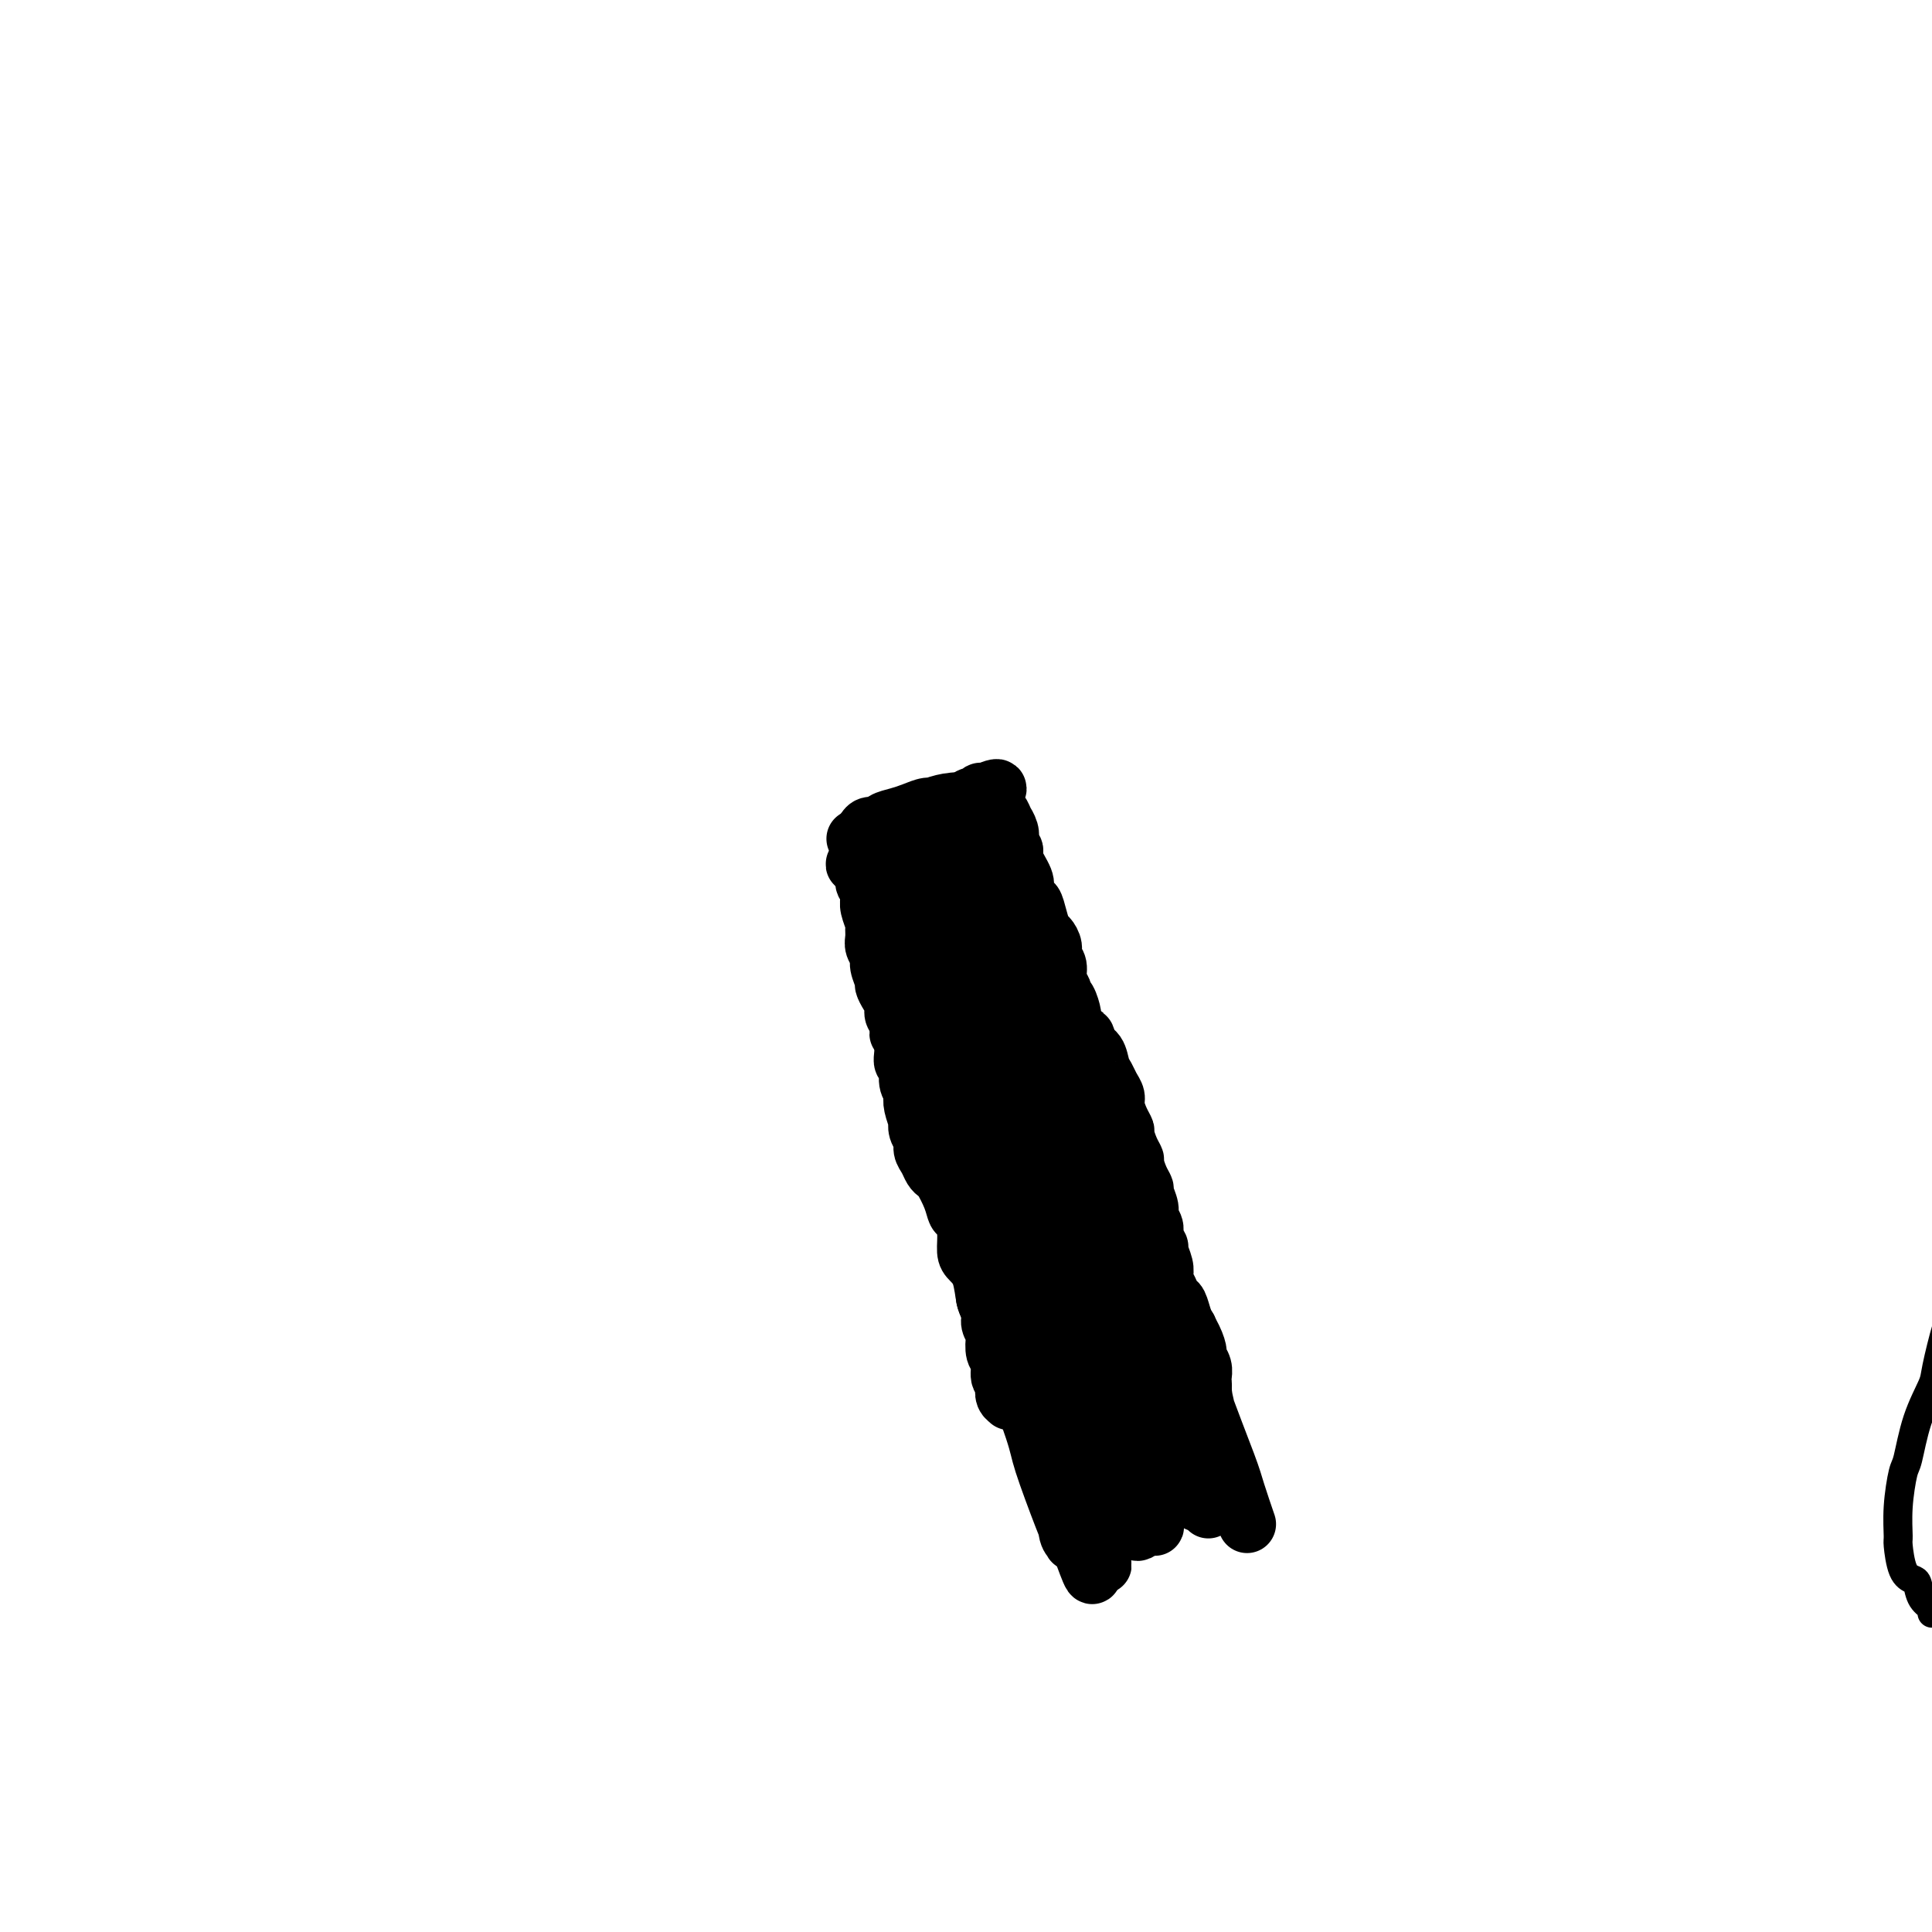 <svg viewBox='0 0 400 400' version='1.1' xmlns='http://www.w3.org/2000/svg' xmlns:xlink='http://www.w3.org/1999/xlink'><g fill='none' stroke='#000000' stroke-width='6' stroke-linecap='round' stroke-linejoin='round'><path d='M404,195c-0.000,1.635 -0.000,3.270 0,4c0.000,0.730 0.000,0.555 0,2c-0.000,1.445 -0.001,4.509 0,6c0.001,1.491 0.003,1.410 0,3c-0.003,1.590 -0.010,4.853 0,8c0.010,3.147 0.037,6.179 0,8c-0.037,1.821 -0.138,2.432 0,4c0.138,1.568 0.517,4.093 1,7c0.483,2.907 1.072,6.197 1,8c-0.072,1.803 -0.806,2.119 -1,4c-0.194,1.881 0.151,5.326 0,8c-0.151,2.674 -0.798,4.575 -1,7c-0.202,2.425 0.042,5.372 0,7c-0.042,1.628 -0.368,1.935 -1,4c-0.632,2.065 -1.570,5.886 -2,8c-0.430,2.114 -0.354,2.520 -1,4c-0.646,1.480 -2.015,4.033 -3,7c-0.985,2.967 -1.585,6.350 -2,8c-0.415,1.650 -0.645,1.569 -1,3c-0.355,1.431 -0.835,4.373 -1,7c-0.165,2.627 -0.017,4.940 0,6c0.017,1.060 -0.099,0.868 0,2c0.099,1.132 0.412,3.588 1,5c0.588,1.412 1.450,1.779 2,2c0.550,0.221 0.788,0.294 1,1c0.212,0.706 0.397,2.045 1,3c0.603,0.955 1.624,1.526 2,2c0.376,0.474 0.107,0.850 0,1c-0.107,0.150 -0.054,0.075 0,0'/><path d='M410,191c-0.358,-0.841 -0.716,-1.681 -1,-2c-0.284,-0.319 -0.494,-0.115 0,0c0.494,0.115 1.693,0.142 2,0c0.307,-0.142 -0.279,-0.451 0,0c0.279,0.451 1.423,1.664 2,2c0.577,0.336 0.589,-0.204 1,0c0.411,0.204 1.223,1.154 2,2c0.777,0.846 1.519,1.590 2,2c0.481,0.410 0.702,0.486 1,1c0.298,0.514 0.672,1.465 1,2c0.328,0.535 0.609,0.654 1,1c0.391,0.346 0.891,0.918 1,1c0.109,0.082 -0.173,-0.325 0,0c0.173,0.325 0.802,1.382 1,2c0.198,0.618 -0.037,0.798 0,1c0.037,0.202 0.344,0.426 1,1c0.656,0.574 1.661,1.499 2,2c0.339,0.501 0.011,0.579 0,1c-0.011,0.421 0.296,1.185 1,2c0.704,0.815 1.805,1.681 3,2c1.195,0.319 2.484,0.091 3,0c0.516,-0.091 0.258,-0.046 0,0'/></g>
<g fill='none' stroke='#000000' stroke-width='12' stroke-linecap='round' stroke-linejoin='round'><path d='M181,174c-0.401,0.089 -0.801,0.178 -1,0c-0.199,-0.178 -0.196,-0.624 0,-1c0.196,-0.376 0.586,-0.682 1,-1c0.414,-0.318 0.853,-0.650 2,-1c1.147,-0.350 3.002,-0.720 4,-1c0.998,-0.280 1.139,-0.471 2,-1c0.861,-0.529 2.441,-1.397 4,-2c1.559,-0.603 3.098,-0.943 4,-1c0.902,-0.057 1.167,0.167 2,0c0.833,-0.167 2.234,-0.724 3,-1c0.766,-0.276 0.897,-0.270 1,0c0.103,0.270 0.177,0.803 0,1c-0.177,0.197 -0.603,0.057 -1,0c-0.397,-0.057 -0.763,-0.030 -1,0c-0.237,0.030 -0.346,0.064 -1,0c-0.654,-0.064 -1.854,-0.224 -3,0c-1.146,0.224 -2.237,0.833 -3,1c-0.763,0.167 -1.198,-0.109 -2,0c-0.802,0.109 -1.973,0.603 -3,1c-1.027,0.397 -1.911,0.699 -3,1c-1.089,0.301 -2.383,0.602 -3,1c-0.617,0.398 -0.558,0.891 -1,1c-0.442,0.109 -1.386,-0.168 -2,0c-0.614,0.168 -0.896,0.781 -1,1c-0.104,0.219 -0.028,0.045 0,0c0.028,-0.045 0.007,0.040 0,0c-0.007,-0.040 -0.002,-0.203 0,0c0.002,0.203 0.001,0.772 0,1c-0.001,0.228 -0.000,0.114 0,0'/><path d='M179,173c-3.619,1.255 -1.166,0.392 0,0c1.166,-0.392 1.044,-0.312 1,0c-0.044,0.312 -0.012,0.857 0,1c0.012,0.143 0.003,-0.116 0,0c-0.003,0.116 0.000,0.608 0,1c-0.000,0.392 -0.004,0.683 0,1c0.004,0.317 0.015,0.659 0,1c-0.015,0.341 -0.056,0.682 0,1c0.056,0.318 0.210,0.614 0,1c-0.210,0.386 -0.784,0.863 -1,1c-0.216,0.137 -0.073,-0.066 0,0c0.073,0.066 0.075,0.402 0,1c-0.075,0.598 -0.228,1.459 0,2c0.228,0.541 0.836,0.761 1,1c0.164,0.239 -0.115,0.496 0,1c0.115,0.504 0.623,1.253 1,2c0.377,0.747 0.622,1.490 1,2c0.378,0.510 0.889,0.786 1,1c0.111,0.214 -0.178,0.367 0,1c0.178,0.633 0.822,1.747 1,2c0.178,0.253 -0.111,-0.353 0,0c0.111,0.353 0.621,1.666 1,2c0.379,0.334 0.627,-0.310 1,0c0.373,0.310 0.869,1.573 1,2c0.131,0.427 -0.105,0.016 0,0c0.105,-0.016 0.550,0.363 1,1c0.450,0.637 0.904,1.532 1,2c0.096,0.468 -0.166,0.511 0,1c0.166,0.489 0.762,1.426 1,2c0.238,0.574 0.119,0.787 0,1'/><path d='M190,204c1.946,3.427 1.310,1.496 1,1c-0.310,-0.496 -0.294,0.444 0,1c0.294,0.556 0.866,0.730 1,1c0.134,0.270 -0.170,0.637 0,1c0.170,0.363 0.815,0.723 1,1c0.185,0.277 -0.091,0.469 0,1c0.091,0.531 0.550,1.399 1,2c0.450,0.601 0.891,0.936 1,1c0.109,0.064 -0.114,-0.142 0,0c0.114,0.142 0.567,0.633 1,1c0.433,0.367 0.847,0.609 1,1c0.153,0.391 0.045,0.930 0,1c-0.045,0.070 -0.026,-0.329 0,0c0.026,0.329 0.058,1.386 0,2c-0.058,0.614 -0.208,0.784 0,1c0.208,0.216 0.774,0.478 1,1c0.226,0.522 0.113,1.306 0,2c-0.113,0.694 -0.226,1.299 0,2c0.226,0.701 0.792,1.496 1,2c0.208,0.504 0.060,0.715 0,1c-0.060,0.285 -0.030,0.643 0,1c0.030,0.357 0.061,0.711 0,1c-0.061,0.289 -0.213,0.511 0,1c0.213,0.489 0.793,1.243 1,2c0.207,0.757 0.041,1.516 0,2c-0.041,0.484 0.041,0.693 0,1c-0.041,0.307 -0.207,0.711 0,1c0.207,0.289 0.786,0.462 1,1c0.214,0.538 0.061,1.439 0,2c-0.061,0.561 -0.031,0.780 0,1'/><path d='M201,240c0.786,4.437 0.751,3.028 1,3c0.249,-0.028 0.784,1.325 1,2c0.216,0.675 0.114,0.673 0,1c-0.114,0.327 -0.241,0.985 0,2c0.241,1.015 0.850,2.388 1,3c0.150,0.612 -0.160,0.462 0,1c0.160,0.538 0.789,1.763 1,3c0.211,1.237 0.004,2.484 0,3c-0.004,0.516 0.195,0.299 0,1c-0.195,0.701 -0.785,2.318 -1,3c-0.215,0.682 -0.053,0.427 0,1c0.053,0.573 -0.001,1.973 0,3c0.001,1.027 0.056,1.680 0,2c-0.056,0.320 -0.225,0.307 0,1c0.225,0.693 0.844,2.091 1,3c0.156,0.909 -0.150,1.331 0,2c0.150,0.669 0.757,1.587 1,2c0.243,0.413 0.121,0.320 0,1c-0.121,0.680 -0.242,2.132 0,3c0.242,0.868 0.849,1.153 1,2c0.151,0.847 -0.152,2.255 0,3c0.152,0.745 0.759,0.826 1,1c0.241,0.174 0.117,0.440 0,1c-0.117,0.560 -0.228,1.414 0,2c0.228,0.586 0.793,0.904 1,1c0.207,0.096 0.055,-0.029 0,0c-0.055,0.029 -0.015,0.212 0,0c0.015,-0.212 0.004,-0.820 0,-1c-0.004,-0.180 -0.001,0.067 0,0c0.001,-0.067 0.000,-0.448 0,-1c-0.000,-0.552 -0.000,-1.276 0,-2'/><path d='M209,286c0.142,-0.326 -0.003,0.359 0,0c0.003,-0.359 0.156,-1.763 0,-3c-0.156,-1.237 -0.619,-2.306 -1,-3c-0.381,-0.694 -0.678,-1.011 -1,-2c-0.322,-0.989 -0.667,-2.650 -1,-4c-0.333,-1.350 -0.653,-2.391 -1,-3c-0.347,-0.609 -0.719,-0.788 -1,-2c-0.281,-1.212 -0.471,-3.456 -1,-5c-0.529,-1.544 -1.399,-2.387 -2,-3c-0.601,-0.613 -0.934,-0.995 -1,-2c-0.066,-1.005 0.133,-2.634 0,-4c-0.133,-1.366 -0.599,-2.471 -1,-3c-0.401,-0.529 -0.737,-0.484 -1,-1c-0.263,-0.516 -0.451,-1.594 -1,-3c-0.549,-1.406 -1.457,-3.139 -2,-4c-0.543,-0.861 -0.719,-0.850 -1,-1c-0.281,-0.150 -0.668,-0.462 -1,-1c-0.332,-0.538 -0.611,-1.301 -1,-2c-0.389,-0.699 -0.888,-1.333 -1,-2c-0.112,-0.667 0.162,-1.365 0,-2c-0.162,-0.635 -0.762,-1.207 -1,-2c-0.238,-0.793 -0.115,-1.809 0,-2c0.115,-0.191 0.223,0.441 0,0c-0.223,-0.441 -0.777,-1.957 -1,-3c-0.223,-1.043 -0.116,-1.613 0,-2c0.116,-0.387 0.241,-0.592 0,-1c-0.241,-0.408 -0.849,-1.018 -1,-2c-0.151,-0.982 0.155,-2.335 0,-3c-0.155,-0.665 -0.773,-0.640 -1,-1c-0.227,-0.360 -0.065,-1.103 0,-2c0.065,-0.897 0.032,-1.949 0,-3'/><path d='M187,215c-0.862,-3.689 -1.018,-1.411 -1,-1c0.018,0.411 0.211,-1.046 0,-2c-0.211,-0.954 -0.826,-1.406 -1,-2c-0.174,-0.594 0.093,-1.332 0,-2c-0.093,-0.668 -0.546,-1.267 -1,-2c-0.454,-0.733 -0.910,-1.600 -1,-2c-0.090,-0.400 0.186,-0.333 0,-1c-0.186,-0.667 -0.835,-2.067 -1,-3c-0.165,-0.933 0.153,-1.400 0,-2c-0.153,-0.600 -0.777,-1.333 -1,-2c-0.223,-0.667 -0.046,-1.267 0,-2c0.046,-0.733 -0.040,-1.600 0,-2c0.040,-0.400 0.207,-0.335 0,-1c-0.207,-0.665 -0.789,-2.061 -1,-3c-0.211,-0.939 -0.053,-1.420 0,-2c0.053,-0.580 -0.001,-1.257 0,-2c0.001,-0.743 0.056,-1.551 0,-2c-0.056,-0.449 -0.222,-0.540 0,-1c0.222,-0.460 0.832,-1.288 1,-2c0.168,-0.712 -0.107,-1.309 0,-2c0.107,-0.691 0.595,-1.477 1,-2c0.405,-0.523 0.727,-0.784 1,-1c0.273,-0.216 0.498,-0.388 1,-1c0.502,-0.612 1.282,-1.666 2,-2c0.718,-0.334 1.375,0.050 2,0c0.625,-0.050 1.218,-0.535 2,-1c0.782,-0.465 1.754,-0.909 2,-1c0.246,-0.091 -0.233,0.171 0,0c0.233,-0.171 1.178,-0.777 2,-1c0.822,-0.223 1.521,-0.064 2,0c0.479,0.064 0.740,0.032 1,0'/><path d='M197,168c2.107,-0.223 1.874,0.719 2,1c0.126,0.281 0.610,-0.098 1,0c0.390,0.098 0.685,0.674 1,1c0.315,0.326 0.652,0.402 1,1c0.348,0.598 0.709,1.718 1,2c0.291,0.282 0.512,-0.272 1,0c0.488,0.272 1.244,1.371 2,2c0.756,0.629 1.513,0.787 2,1c0.487,0.213 0.704,0.480 1,1c0.296,0.520 0.670,1.293 1,2c0.330,0.707 0.614,1.350 1,2c0.386,0.650 0.873,1.309 1,2c0.127,0.691 -0.107,1.416 0,2c0.107,0.584 0.555,1.027 1,2c0.445,0.973 0.889,2.477 1,3c0.111,0.523 -0.110,0.067 0,1c0.110,0.933 0.551,3.256 1,4c0.449,0.744 0.908,-0.093 1,0c0.092,0.093 -0.181,1.114 0,2c0.181,0.886 0.818,1.636 1,2c0.182,0.364 -0.091,0.343 0,1c0.091,0.657 0.547,1.991 1,3c0.453,1.009 0.905,1.692 1,2c0.095,0.308 -0.167,0.241 0,1c0.167,0.759 0.763,2.344 1,3c0.237,0.656 0.115,0.384 0,1c-0.115,0.616 -0.224,2.121 0,3c0.224,0.879 0.782,1.133 1,2c0.218,0.867 0.097,2.349 0,3c-0.097,0.651 -0.171,0.472 0,1c0.171,0.528 0.585,1.764 1,3'/><path d='M222,222c1.636,7.004 0.227,4.012 0,3c-0.227,-1.012 0.726,-0.046 1,1c0.274,1.046 -0.133,2.172 0,3c0.133,0.828 0.807,1.358 1,2c0.193,0.642 -0.093,1.397 0,2c0.093,0.603 0.565,1.053 1,2c0.435,0.947 0.833,2.389 1,3c0.167,0.611 0.101,0.390 0,1c-0.101,0.610 -0.238,2.052 0,3c0.238,0.948 0.852,1.403 1,2c0.148,0.597 -0.171,1.337 0,2c0.171,0.663 0.830,1.249 1,2c0.170,0.751 -0.151,1.669 0,2c0.151,0.331 0.773,0.077 1,1c0.227,0.923 0.060,3.024 0,4c-0.060,0.976 -0.012,0.828 0,1c0.012,0.172 -0.011,0.664 0,1c0.011,0.336 0.055,0.515 0,1c-0.055,0.485 -0.211,1.277 0,2c0.211,0.723 0.788,1.376 1,2c0.212,0.624 0.061,1.218 0,2c-0.061,0.782 -0.030,1.752 0,2c0.030,0.248 0.061,-0.224 0,0c-0.061,0.224 -0.212,1.145 0,2c0.212,0.855 0.789,1.643 1,2c0.211,0.357 0.057,0.285 0,1c-0.057,0.715 -0.015,2.219 0,3c0.015,0.781 0.004,0.838 0,1c-0.004,0.162 -0.001,0.428 0,1c0.001,0.572 0.000,1.449 0,2c-0.000,0.551 -0.000,0.775 0,1'/><path d='M231,279c1.619,9.030 1.166,3.105 1,1c-0.166,-2.105 -0.044,-0.391 0,0c0.044,0.391 0.012,-0.540 0,-1c-0.012,-0.460 -0.003,-0.448 0,-1c0.003,-0.552 0.002,-1.667 0,-3c-0.002,-1.333 -0.004,-2.882 0,-4c0.004,-1.118 0.016,-1.803 0,-3c-0.016,-1.197 -0.059,-2.906 0,-5c0.059,-2.094 0.222,-4.574 0,-6c-0.222,-1.426 -0.828,-1.797 -1,-3c-0.172,-1.203 0.091,-3.236 0,-6c-0.091,-2.764 -0.535,-6.259 -1,-8c-0.465,-1.741 -0.953,-1.729 -1,-2c-0.047,-0.271 0.345,-0.826 0,-2c-0.345,-1.174 -1.426,-2.967 -2,-4c-0.574,-1.033 -0.640,-1.305 -1,-2c-0.360,-0.695 -1.013,-1.814 -2,-3c-0.987,-1.186 -2.306,-2.440 -3,-3c-0.694,-0.560 -0.762,-0.428 -1,-1c-0.238,-0.572 -0.645,-1.849 -1,-3c-0.355,-1.151 -0.658,-2.177 -1,-3c-0.342,-0.823 -0.721,-1.444 -1,-2c-0.279,-0.556 -0.456,-1.046 -1,-2c-0.544,-0.954 -1.456,-2.373 -2,-3c-0.544,-0.627 -0.720,-0.464 -1,-1c-0.280,-0.536 -0.663,-1.773 -1,-3c-0.337,-1.227 -0.629,-2.446 -1,-3c-0.371,-0.554 -0.820,-0.444 -1,-1c-0.180,-0.556 -0.090,-1.778 0,-3'/><path d='M210,199c-3.178,-6.080 -1.624,-2.779 -1,-2c0.624,0.779 0.318,-0.963 0,-2c-0.318,-1.037 -0.650,-1.371 -1,-2c-0.350,-0.629 -0.720,-1.555 -1,-2c-0.280,-0.445 -0.470,-0.408 -1,-1c-0.530,-0.592 -1.400,-1.812 -2,-3c-0.600,-1.188 -0.930,-2.345 -1,-3c-0.070,-0.655 0.121,-0.808 0,-1c-0.121,-0.192 -0.554,-0.424 -1,-1c-0.446,-0.576 -0.904,-1.497 -1,-2c-0.096,-0.503 0.172,-0.587 0,-1c-0.172,-0.413 -0.782,-1.155 -1,-2c-0.218,-0.845 -0.044,-1.795 0,-2c0.044,-0.205 -0.040,0.333 0,0c0.040,-0.333 0.206,-1.538 0,-2c-0.206,-0.462 -0.784,-0.180 -1,0c-0.216,0.180 -0.071,0.258 0,0c0.071,-0.258 0.068,-0.854 0,-1c-0.068,-0.146 -0.202,0.157 -1,0c-0.798,-0.157 -2.260,-0.774 -3,-1c-0.740,-0.226 -0.758,-0.061 -1,0c-0.242,0.061 -0.710,0.016 -1,0c-0.290,-0.016 -0.403,-0.004 -1,0c-0.597,0.004 -1.677,0.001 -2,0c-0.323,-0.001 0.109,-0.001 0,0c-0.109,0.001 -0.761,0.004 -1,0c-0.239,-0.004 -0.064,-0.015 0,0c0.064,0.015 0.017,0.056 0,0c-0.017,-0.056 -0.005,-0.207 0,0c0.005,0.207 0.001,0.774 0,1c-0.001,0.226 -0.001,0.113 0,0'/><path d='M189,172c-1.838,0.024 -0.934,0.583 -1,1c-0.066,0.417 -1.103,0.690 -2,1c-0.897,0.310 -1.654,0.656 -2,1c-0.346,0.344 -0.281,0.685 -1,1c-0.719,0.315 -2.224,0.603 -3,1c-0.776,0.397 -0.825,0.902 -1,1c-0.175,0.098 -0.477,-0.211 -1,0c-0.523,0.211 -1.267,0.943 -1,1c0.267,0.057 1.547,-0.562 2,-1c0.453,-0.438 0.081,-0.694 0,-1c-0.081,-0.306 0.129,-0.663 1,-1c0.871,-0.337 2.404,-0.653 3,-1c0.596,-0.347 0.257,-0.723 1,-1c0.743,-0.277 2.570,-0.455 4,-1c1.430,-0.545 2.463,-1.456 3,-2c0.537,-0.544 0.577,-0.719 1,-1c0.423,-0.281 1.227,-0.667 2,-1c0.773,-0.333 1.513,-0.611 2,-1c0.487,-0.389 0.722,-0.888 1,-1c0.278,-0.112 0.600,0.162 1,0c0.400,-0.162 0.877,-0.762 1,-1c0.123,-0.238 -0.108,-0.115 0,0c0.108,0.115 0.555,0.223 1,0c0.445,-0.223 0.889,-0.778 1,-1c0.111,-0.222 -0.110,-0.112 0,0c0.110,0.112 0.551,0.226 1,0c0.449,-0.226 0.905,-0.793 1,-1c0.095,-0.207 -0.170,-0.056 0,0c0.170,0.056 0.777,0.015 1,0c0.223,-0.015 0.064,-0.004 0,0c-0.064,0.004 -0.032,0.002 0,0'/><path d='M204,164c4.421,-2.082 1.972,0.214 1,1c-0.972,0.786 -0.467,0.061 0,0c0.467,-0.061 0.895,0.542 1,1c0.105,0.458 -0.112,0.769 0,1c0.112,0.231 0.552,0.380 1,1c0.448,0.620 0.903,1.710 1,2c0.097,0.290 -0.166,-0.221 0,0c0.166,0.221 0.760,1.173 1,2c0.240,0.827 0.124,1.527 0,2c-0.124,0.473 -0.257,0.719 0,1c0.257,0.281 0.905,0.599 1,1c0.095,0.401 -0.364,0.886 0,2c0.364,1.114 1.551,2.856 2,4c0.449,1.144 0.162,1.688 0,2c-0.162,0.312 -0.198,0.392 0,1c0.198,0.608 0.630,1.745 1,2c0.370,0.255 0.678,-0.371 1,0c0.322,0.371 0.660,1.738 1,3c0.340,1.262 0.684,2.420 1,3c0.316,0.580 0.606,0.582 1,1c0.394,0.418 0.894,1.253 1,2c0.106,0.747 -0.183,1.405 0,2c0.183,0.595 0.836,1.127 1,2c0.164,0.873 -0.162,2.087 0,3c0.162,0.913 0.813,1.525 1,2c0.187,0.475 -0.091,0.812 0,1c0.091,0.188 0.550,0.226 1,1c0.450,0.774 0.890,2.285 1,3c0.110,0.715 -0.112,0.633 0,1c0.112,0.367 0.556,1.184 1,2'/><path d='M223,213c3.421,7.994 2.475,3.479 2,2c-0.475,-1.479 -0.478,0.079 0,1c0.478,0.921 1.439,1.206 2,2c0.561,0.794 0.724,2.099 1,3c0.276,0.901 0.665,1.400 1,2c0.335,0.600 0.616,1.303 1,2c0.384,0.697 0.873,1.389 1,2c0.127,0.611 -0.107,1.140 0,2c0.107,0.860 0.554,2.052 1,3c0.446,0.948 0.889,1.653 1,2c0.111,0.347 -0.111,0.337 0,1c0.111,0.663 0.556,1.999 1,3c0.444,1.001 0.888,1.667 1,2c0.112,0.333 -0.110,0.334 0,1c0.110,0.666 0.550,1.999 1,3c0.450,1.001 0.909,1.672 1,2c0.091,0.328 -0.187,0.314 0,1c0.187,0.686 0.839,2.072 1,3c0.161,0.928 -0.168,1.399 0,2c0.168,0.601 0.833,1.333 1,2c0.167,0.667 -0.165,1.268 0,2c0.165,0.732 0.828,1.596 1,2c0.172,0.404 -0.147,0.349 0,1c0.147,0.651 0.760,2.010 1,3c0.240,0.990 0.106,1.611 0,2c-0.106,0.389 -0.183,0.545 0,1c0.183,0.455 0.626,1.210 1,2c0.374,0.790 0.677,1.614 1,2c0.323,0.386 0.664,0.335 1,1c0.336,0.665 0.667,2.047 1,3c0.333,0.953 0.666,1.476 1,2'/><path d='M246,275c3.515,9.803 0.802,3.312 0,1c-0.802,-2.312 0.307,-0.445 1,1c0.693,1.445 0.970,2.467 1,3c0.030,0.533 -0.188,0.578 0,1c0.188,0.422 0.782,1.222 1,2c0.218,0.778 0.058,1.533 0,2c-0.058,0.467 -0.016,0.647 0,1c0.016,0.353 0.004,0.879 0,1c-0.004,0.121 -0.001,-0.164 0,0c0.001,0.164 0.000,0.776 0,1c-0.000,0.224 0.001,0.060 0,0c-0.001,-0.060 -0.002,-0.017 0,0c0.002,0.017 0.009,0.008 0,0c-0.009,-0.008 -0.034,-0.013 0,0c0.034,0.013 0.127,0.045 0,0c-0.127,-0.045 -0.473,-0.168 -1,0c-0.527,0.168 -1.233,0.627 -2,1c-0.767,0.373 -1.593,0.660 -2,1c-0.407,0.340 -0.393,0.734 -1,1c-0.607,0.266 -1.834,0.405 -3,1c-1.166,0.595 -2.271,1.646 -3,2c-0.729,0.354 -1.080,0.012 -2,0c-0.920,-0.012 -2.407,0.308 -4,1c-1.593,0.692 -3.291,1.757 -4,2c-0.709,0.243 -0.427,-0.337 -1,0c-0.573,0.337 -2.000,1.591 -3,2c-1.000,0.409 -1.571,-0.026 -2,0c-0.429,0.026 -0.714,0.513 -1,1'/><path d='M220,300c-4.120,1.466 -1.419,-0.370 0,-1c1.419,-0.630 1.558,-0.054 2,0c0.442,0.054 1.188,-0.413 2,-1c0.812,-0.587 1.688,-1.293 3,-2c1.312,-0.707 3.058,-1.415 4,-2c0.942,-0.585 1.079,-1.046 2,-2c0.921,-0.954 2.625,-2.402 4,-4c1.375,-1.598 2.422,-3.348 3,-4c0.578,-0.652 0.689,-0.206 1,-1c0.311,-0.794 0.822,-2.829 1,-4c0.178,-1.171 0.022,-1.480 0,-2c-0.022,-0.520 0.091,-1.253 0,-2c-0.091,-0.747 -0.385,-1.507 -1,-2c-0.615,-0.493 -1.551,-0.718 -2,-1c-0.449,-0.282 -0.412,-0.622 -1,-1c-0.588,-0.378 -1.801,-0.794 -3,-2c-1.199,-1.206 -2.386,-3.202 -3,-4c-0.614,-0.798 -0.657,-0.397 -1,-1c-0.343,-0.603 -0.988,-2.211 -2,-4c-1.012,-1.789 -2.392,-3.759 -3,-5c-0.608,-1.241 -0.443,-1.753 -1,-3c-0.557,-1.247 -1.834,-3.230 -3,-6c-1.166,-2.770 -2.219,-6.328 -3,-8c-0.781,-1.672 -1.288,-1.459 -2,-3c-0.712,-1.541 -1.627,-4.836 -3,-8c-1.373,-3.164 -3.204,-6.196 -4,-8c-0.796,-1.804 -0.559,-2.378 -1,-4c-0.441,-1.622 -1.562,-4.290 -3,-7c-1.438,-2.710 -3.195,-5.460 -4,-7c-0.805,-1.540 -0.659,-1.868 -1,-3c-0.341,-1.132 -1.171,-3.066 -2,-5'/><path d='M199,193c-4.658,-10.243 -2.802,-4.849 -2,-3c0.802,1.849 0.551,0.155 0,-1c-0.551,-1.155 -1.403,-1.770 -2,-2c-0.597,-0.230 -0.940,-0.075 -1,0c-0.060,0.075 0.164,0.069 0,0c-0.164,-0.069 -0.717,-0.201 -1,0c-0.283,0.201 -0.298,0.735 0,1c0.298,0.265 0.909,0.262 1,1c0.091,0.738 -0.336,2.218 0,4c0.336,1.782 1.436,3.866 2,5c0.564,1.134 0.591,1.320 1,3c0.409,1.680 1.198,4.856 2,8c0.802,3.144 1.615,6.256 2,8c0.385,1.744 0.342,2.119 1,4c0.658,1.881 2.016,5.268 3,9c0.984,3.732 1.595,7.811 2,9c0.405,1.189 0.606,-0.511 2,4c1.394,4.511 3.981,15.234 5,20c1.019,4.766 0.469,3.577 1,5c0.531,1.423 2.143,5.460 3,8c0.857,2.540 0.959,3.583 1,4c0.041,0.417 0.020,0.209 0,0'/><path d='M197,175c-0.788,-0.005 -1.577,-0.011 -2,0c-0.423,0.011 -0.481,0.038 -1,0c-0.519,-0.038 -1.498,-0.140 -2,0c-0.502,0.140 -0.527,0.521 -1,1c-0.473,0.479 -1.395,1.056 -2,2c-0.605,0.944 -0.892,2.255 -1,3c-0.108,0.745 -0.038,0.922 0,2c0.038,1.078 0.045,3.055 0,5c-0.045,1.945 -0.141,3.857 0,5c0.141,1.143 0.520,1.518 1,3c0.480,1.482 1.060,4.070 2,7c0.940,2.930 2.240,6.200 3,8c0.760,1.800 0.982,2.129 2,4c1.018,1.871 2.834,5.285 4,9c1.166,3.715 1.683,7.730 2,10c0.317,2.270 0.433,2.793 1,5c0.567,2.207 1.586,6.097 3,10c1.414,3.903 3.223,7.820 4,10c0.777,2.180 0.522,2.622 1,5c0.478,2.378 1.690,6.690 3,10c1.310,3.310 2.718,5.618 4,9c1.282,3.382 2.438,7.839 3,10c0.562,2.161 0.532,2.025 1,4c0.468,1.975 1.435,6.059 2,8c0.565,1.941 0.726,1.737 1,3c0.274,1.263 0.659,3.992 1,6c0.341,2.008 0.638,3.295 1,4c0.362,0.705 0.788,0.828 1,1c0.212,0.172 0.211,0.392 0,0c-0.211,-0.392 -0.632,-1.398 -1,-2c-0.368,-0.602 -0.684,-0.801 -1,-1'/><path d='M226,316c5.424,17.940 -0.017,1.288 -3,-7c-2.983,-8.288 -3.507,-8.214 -4,-9c-0.493,-0.786 -0.955,-2.434 -2,-6c-1.045,-3.566 -2.673,-9.051 -4,-14c-1.327,-4.949 -2.351,-9.364 -3,-12c-0.649,-2.636 -0.921,-3.494 -1,-5c-0.079,-1.506 0.034,-3.661 0,-5c-0.034,-1.339 -0.216,-1.861 0,-2c0.216,-0.139 0.831,0.106 1,0c0.169,-0.106 -0.108,-0.562 0,0c0.108,0.562 0.599,2.144 1,3c0.401,0.856 0.711,0.988 1,2c0.289,1.012 0.558,2.905 1,5c0.442,2.095 1.058,4.391 2,8c0.942,3.609 2.210,8.530 3,11c0.790,2.470 1.100,2.491 2,5c0.900,2.509 2.388,7.508 3,10c0.612,2.492 0.348,2.476 1,4c0.652,1.524 2.220,4.588 3,7c0.780,2.412 0.772,4.173 1,5c0.228,0.827 0.694,0.719 1,1c0.306,0.281 0.454,0.950 0,1c-0.454,0.050 -1.509,-0.518 -2,-1c-0.491,-0.482 -0.418,-0.879 -1,-2c-0.582,-1.121 -1.817,-2.967 -3,-6c-1.183,-3.033 -2.312,-7.253 -4,-12c-1.688,-4.747 -3.933,-10.021 -5,-13c-1.067,-2.979 -0.956,-3.665 -2,-6c-1.044,-2.335 -3.243,-6.321 -4,-8c-0.757,-1.679 -0.074,-1.051 0,-1c0.074,0.051 -0.463,-0.474 -1,-1'/><path d='M207,268c-3.062,-7.049 -0.217,-0.670 1,2c1.217,2.670 0.805,1.633 1,3c0.195,1.367 0.997,5.139 2,9c1.003,3.861 2.206,7.811 3,10c0.794,2.189 1.179,2.618 2,5c0.821,2.382 2.077,6.716 3,10c0.923,3.284 1.511,5.518 2,7c0.489,1.482 0.877,2.212 1,3c0.123,0.788 -0.020,1.633 0,2c0.020,0.367 0.201,0.258 0,0c-0.201,-0.258 -0.786,-0.663 -1,-2c-0.214,-1.337 -0.057,-3.606 -1,-8c-0.943,-4.394 -2.985,-10.913 -4,-14c-1.015,-3.087 -1.004,-2.742 -2,-7c-0.996,-4.258 -2.999,-13.118 -4,-17c-1.001,-3.882 -1.000,-2.787 -1,-3c-0.000,-0.213 -0.003,-1.733 0,-2c0.003,-0.267 0.011,0.720 0,2c-0.011,1.280 -0.040,2.855 0,4c0.040,1.145 0.148,1.862 1,5c0.852,3.138 2.449,8.697 4,14c1.551,5.303 3.058,10.352 4,13c0.942,2.648 1.321,2.897 2,5c0.679,2.103 1.660,6.060 2,8c0.340,1.940 0.039,1.862 0,2c-0.039,0.138 0.183,0.491 0,0c-0.183,-0.491 -0.770,-1.825 -2,-5c-1.230,-3.175 -3.103,-8.191 -4,-11c-0.897,-2.809 -0.818,-3.410 -2,-7c-1.182,-3.590 -3.623,-10.169 -5,-15c-1.377,-4.831 -1.688,-7.916 -2,-11'/><path d='M207,270c-2.501,-7.884 -1.255,-4.093 -1,-3c0.255,1.093 -0.482,-0.510 0,1c0.482,1.510 2.184,6.134 3,9c0.816,2.866 0.748,3.976 2,8c1.252,4.024 3.825,10.963 6,17c2.175,6.037 3.953,11.171 5,14c1.047,2.829 1.363,3.352 2,5c0.637,1.648 1.596,4.422 2,5c0.404,0.578 0.255,-1.040 0,-2c-0.255,-0.960 -0.615,-1.260 -1,-4c-0.385,-2.740 -0.795,-7.918 -2,-15c-1.205,-7.082 -3.206,-16.067 -4,-21c-0.794,-4.933 -0.383,-5.815 -1,-10c-0.617,-4.185 -2.264,-11.672 -3,-15c-0.736,-3.328 -0.562,-2.498 0,0c0.562,2.498 1.513,6.662 2,9c0.487,2.338 0.511,2.850 2,8c1.489,5.150 4.442,14.937 6,20c1.558,5.063 1.720,5.401 3,8c1.280,2.599 3.679,7.459 5,10c1.321,2.541 1.566,2.763 2,3c0.434,0.237 1.058,0.488 1,-1c-0.058,-1.488 -0.796,-4.717 -2,-10c-1.204,-5.283 -2.872,-12.622 -4,-17c-1.128,-4.378 -1.715,-5.796 -3,-10c-1.285,-4.204 -3.270,-11.195 -4,-14c-0.730,-2.805 -0.207,-1.423 0,0c0.207,1.423 0.097,2.887 1,7c0.903,4.113 2.820,10.877 5,17c2.180,6.123 4.623,11.607 6,15c1.377,3.393 1.689,4.697 2,6'/><path d='M237,310c2.621,8.199 2.174,6.197 2,5c-0.174,-1.197 -0.073,-1.588 0,-2c0.073,-0.412 0.119,-0.846 -1,-4c-1.119,-3.154 -3.403,-9.028 -5,-16c-1.597,-6.972 -2.509,-15.041 -3,-19c-0.491,-3.959 -0.563,-3.809 -1,-5c-0.437,-1.191 -1.239,-3.722 -1,-2c0.239,1.722 1.517,7.699 2,11c0.483,3.301 0.169,3.927 1,7c0.831,3.073 2.808,8.593 4,13c1.192,4.407 1.600,7.701 2,9c0.400,1.299 0.793,0.602 1,1c0.207,0.398 0.227,1.889 0,0c-0.227,-1.889 -0.702,-7.158 -1,-10c-0.298,-2.842 -0.418,-3.256 -1,-7c-0.582,-3.744 -1.624,-10.817 -2,-14c-0.376,-3.183 -0.085,-2.474 0,-2c0.085,0.474 -0.035,0.713 1,4c1.035,3.287 3.224,9.621 5,15c1.776,5.379 3.140,9.804 4,12c0.860,2.196 1.216,2.163 2,3c0.784,0.837 1.996,2.544 2,2c0.004,-0.544 -1.200,-3.338 -2,-5c-0.800,-1.662 -1.195,-2.192 -2,-6c-0.805,-3.808 -2.021,-10.894 -3,-16c-0.979,-5.106 -1.720,-8.230 -2,-10c-0.280,-1.770 -0.097,-2.184 0,-1c0.097,1.184 0.108,3.967 1,8c0.892,4.033 2.663,9.317 4,14c1.337,4.683 2.239,8.767 3,11c0.761,2.233 1.380,2.617 2,3'/><path d='M249,309c1.752,5.821 1.132,2.873 1,2c-0.132,-0.873 0.225,0.327 0,-1c-0.225,-1.327 -1.031,-5.183 -2,-10c-0.969,-4.817 -2.101,-10.595 -3,-14c-0.899,-3.405 -1.566,-4.438 -2,-6c-0.434,-1.562 -0.636,-3.652 0,-2c0.636,1.652 2.108,7.046 3,10c0.892,2.954 1.202,3.468 2,6c0.798,2.532 2.084,7.081 3,10c0.916,2.919 1.464,4.206 2,5c0.536,0.794 1.062,1.095 1,1c-0.062,-0.095 -0.711,-0.585 -1,-2c-0.289,-1.415 -0.219,-3.756 -1,-7c-0.781,-3.244 -2.412,-7.390 -3,-10c-0.588,-2.610 -0.133,-3.683 0,-4c0.133,-0.317 -0.056,0.124 0,1c0.056,0.876 0.357,2.187 1,5c0.643,2.813 1.630,7.126 3,11c1.370,3.874 3.124,7.307 4,9c0.876,1.693 0.874,1.646 1,2c0.126,0.354 0.381,1.109 0,0c-0.381,-1.109 -1.397,-4.083 -2,-6c-0.603,-1.917 -0.794,-2.776 -2,-6c-1.206,-3.224 -3.427,-8.812 -6,-16c-2.573,-7.188 -5.500,-15.975 -7,-21c-1.500,-5.025 -1.574,-6.287 -3,-10c-1.426,-3.713 -4.202,-9.876 -6,-14c-1.798,-4.124 -2.616,-6.208 -3,-7c-0.384,-0.792 -0.334,-0.290 -1,0c-0.666,0.290 -2.047,0.369 -2,4c0.047,3.631 1.524,10.816 3,18'/><path d='M229,257c0.689,4.385 0.911,6.347 3,12c2.089,5.653 6.045,14.998 9,21c2.955,6.002 4.907,8.660 6,10c1.093,1.340 1.325,1.362 1,1c-0.325,-0.362 -1.208,-1.110 -3,-4c-1.792,-2.890 -4.494,-7.924 -6,-11c-1.506,-3.076 -1.816,-4.195 -4,-9c-2.184,-4.805 -6.241,-13.296 -10,-21c-3.759,-7.704 -7.219,-14.619 -9,-18c-1.781,-3.381 -1.884,-3.227 -3,-3c-1.116,0.227 -3.245,0.527 -3,5c0.245,4.473 2.863,13.121 4,18c1.137,4.879 0.791,5.991 3,11c2.209,5.009 6.972,13.915 10,20c3.028,6.085 4.320,9.347 5,11c0.680,1.653 0.748,1.696 1,2c0.252,0.304 0.688,0.869 0,-2c-0.688,-2.869 -2.501,-9.174 -4,-13c-1.499,-3.826 -2.683,-5.175 -5,-12c-2.317,-6.825 -5.766,-19.126 -8,-27c-2.234,-7.874 -3.252,-11.320 -4,-13c-0.748,-1.680 -1.225,-1.596 -1,2c0.225,3.596 1.153,10.702 4,20c2.847,9.298 7.614,20.788 10,27c2.386,6.212 2.391,7.145 4,10c1.609,2.855 4.823,7.631 6,9c1.177,1.369 0.317,-0.670 0,-3c-0.317,-2.330 -0.091,-4.951 0,-6c0.091,-1.049 0.045,-0.524 0,0'/></g>
</svg>